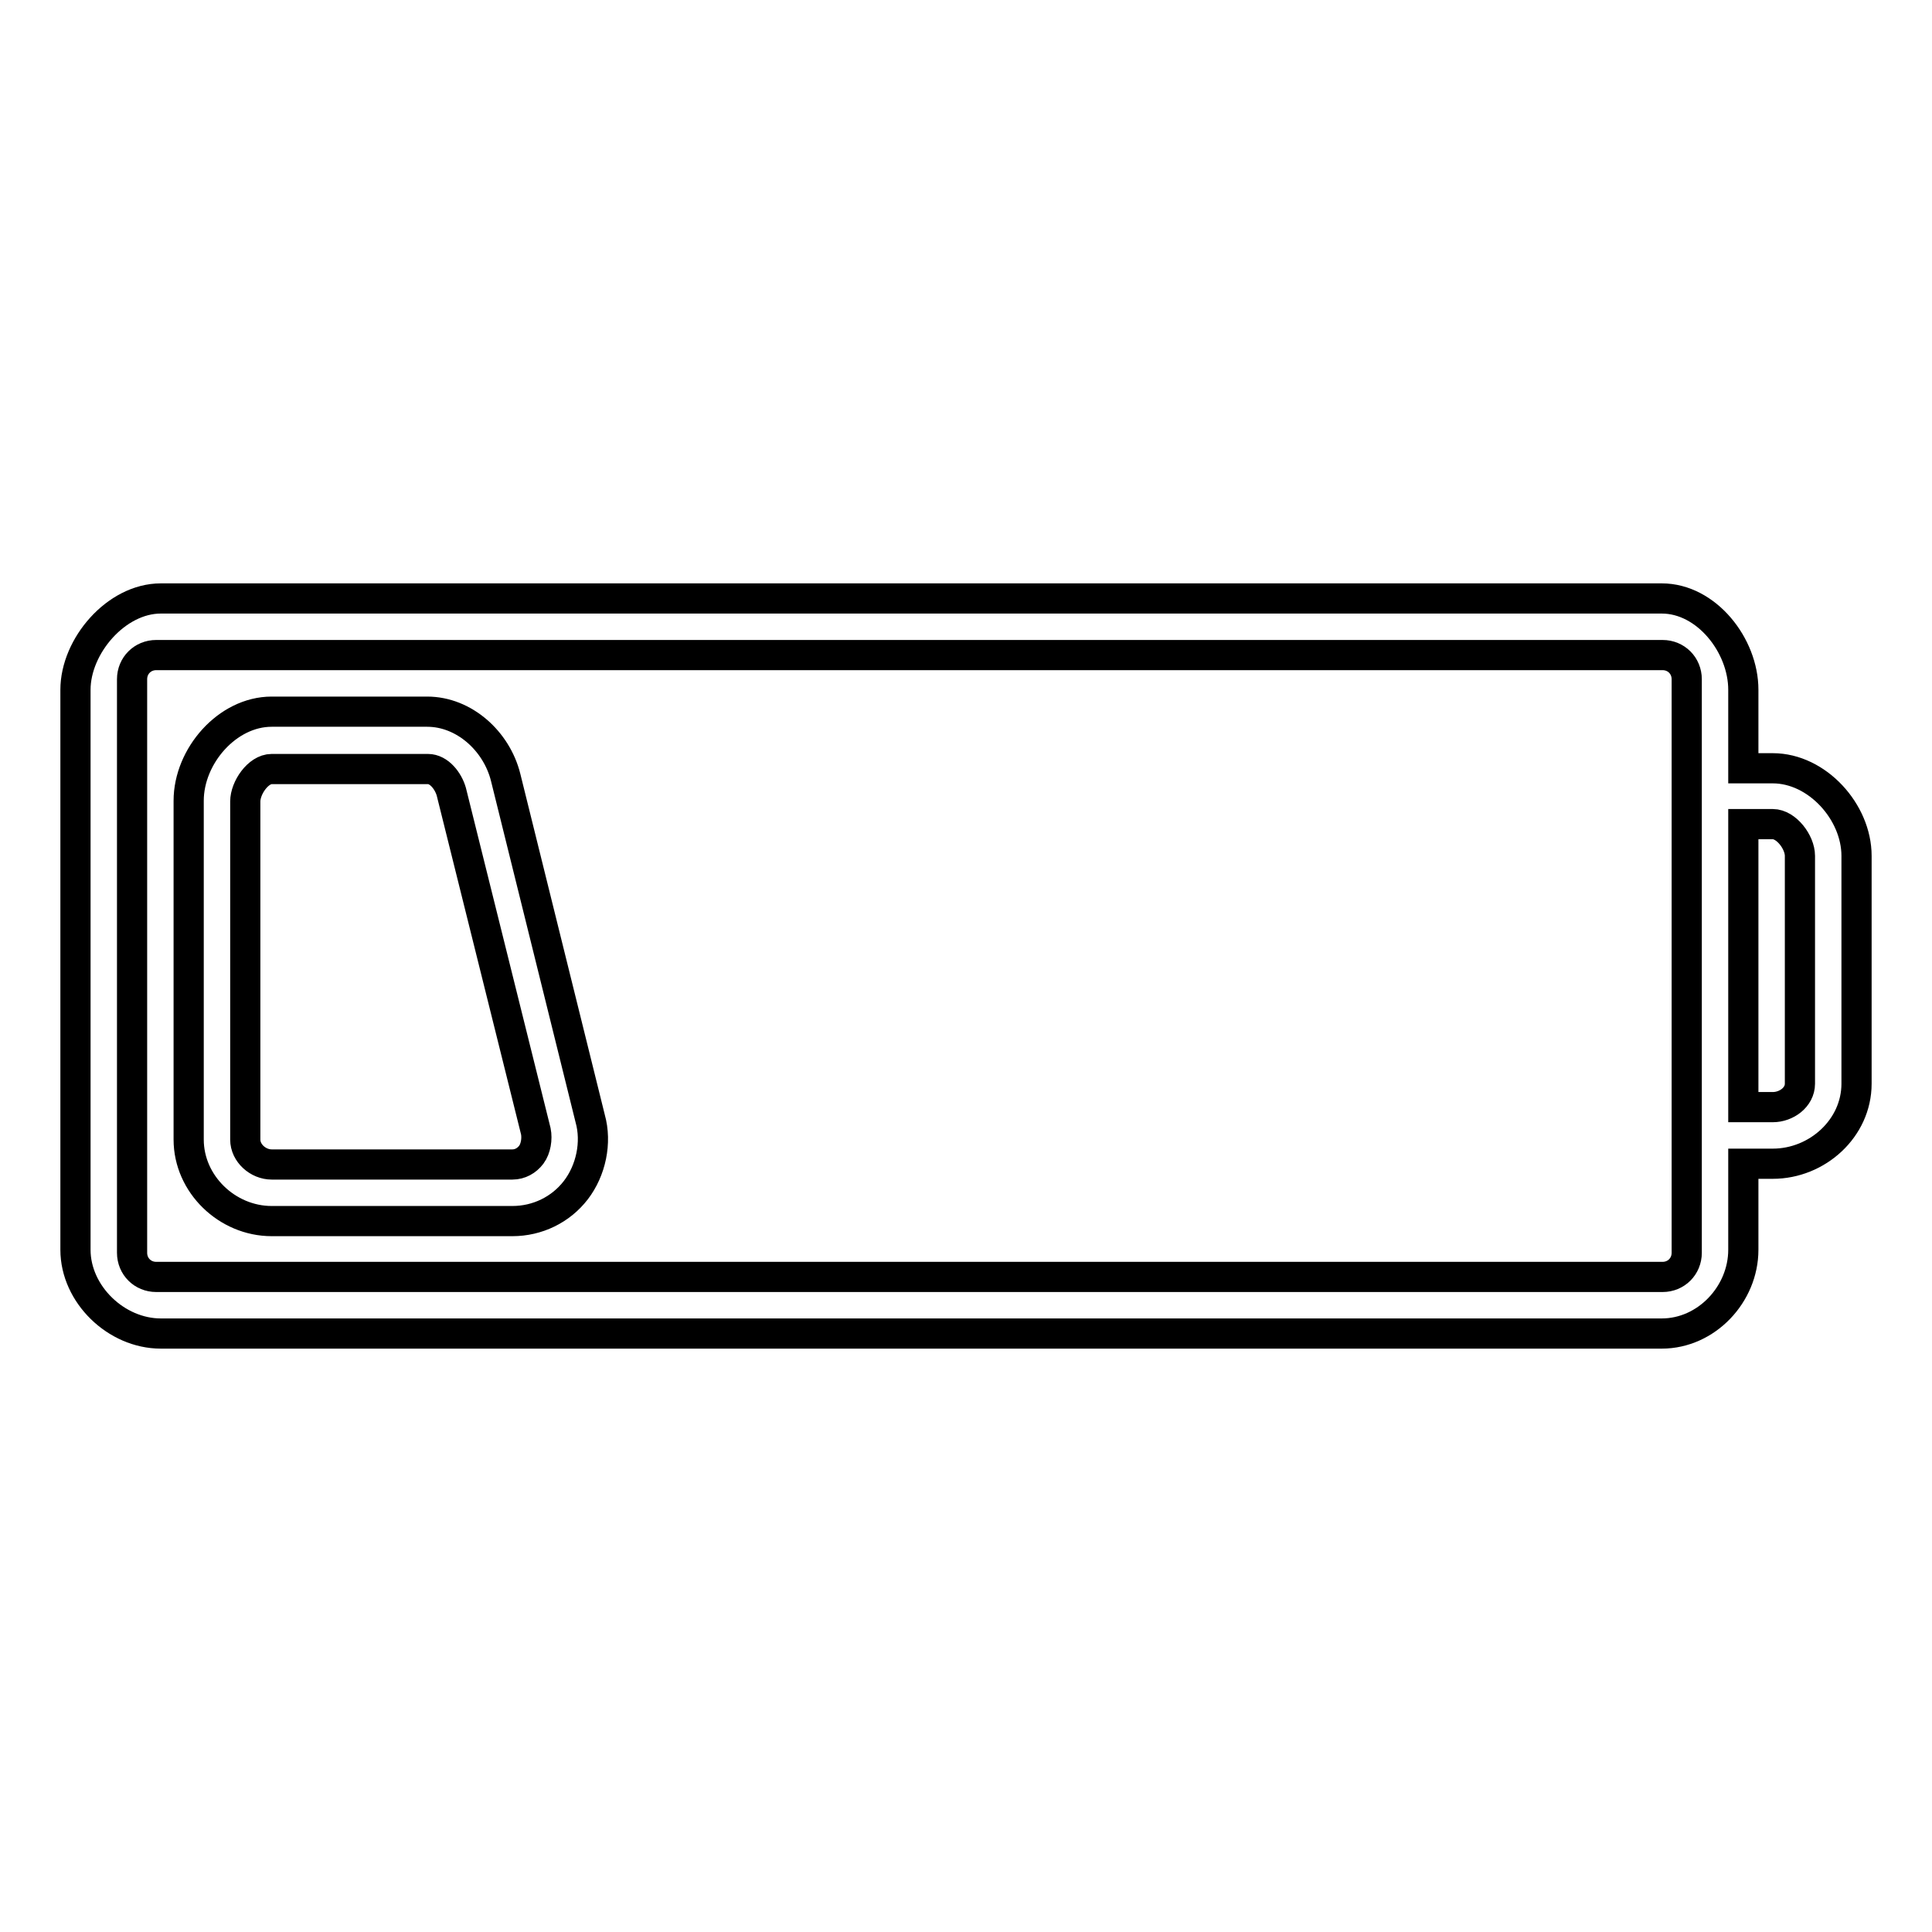 <?xml version="1.0" encoding="utf-8"?>
<!-- Svg Vector Icons : http://www.onlinewebfonts.com/icon -->
<!DOCTYPE svg PUBLIC "-//W3C//DTD SVG 1.1//EN" "http://www.w3.org/Graphics/SVG/1.1/DTD/svg11.dtd">
<svg version="1.1" xmlns="http://www.w3.org/2000/svg" xmlns:xlink="http://www.w3.org/1999/xlink" x="0px" y="0px" viewBox="0 0 256 256" enable-background="new 0 0 256 256" xml:space="preserve">
<g> <path stroke-width="4" fill-opacity="0" stroke="#000000"  d="M234.9,101.8H231V91.4c0-5.9-4.9-12.1-10.8-12.1H21.3c-5.9,0-11.3,6.3-11.3,12.1v74.2 c0,5.9,5.4,11.1,11.3,11.1h198.9c5.9,0,10.8-5.2,10.8-11.1v-11.4h3.9c5.9,0,11.1-4.7,11.1-10.6v-30.2 C246,107.6,240.8,101.8,234.9,101.8z M223.5,166c0,1.8-1.4,3.2-3.2,3.2H20.7c-1.8,0-3.2-1.4-3.2-3.2V90c0-1.8,1.4-3.2,3.2-3.2 h199.6c1.8,0,3.2,1.4,3.2,3.2L223.5,166L223.5,166z M238.5,143.6c0,1.8-1.8,3.1-3.6,3.1H231v-37.5h3.9c1.8,0,3.6,2.4,3.6,4.2V143.6 z M67,103c-1.2-4.8-5.5-8.7-10.4-8.7H36c-5.9,0-11,5.9-11,11.8V151c0,5.9,5.1,10.8,11,10.8h31.9c3.3,0,6.4-1.5,8.4-4.1 c2-2.6,2.8-6.3,1.9-9.5L67,103z M70.4,153c-0.6,0.8-1.5,1.3-2.5,1.3H36c-1.8,0-3.5-1.5-3.5-3.3v-44.8c0-1.8,1.7-4.3,3.5-4.3h20.7 c1.5,0,2.7,1.6,3.1,3L71,149.9C71.2,150.9,71,152.2,70.4,153z"/></g>
</svg>